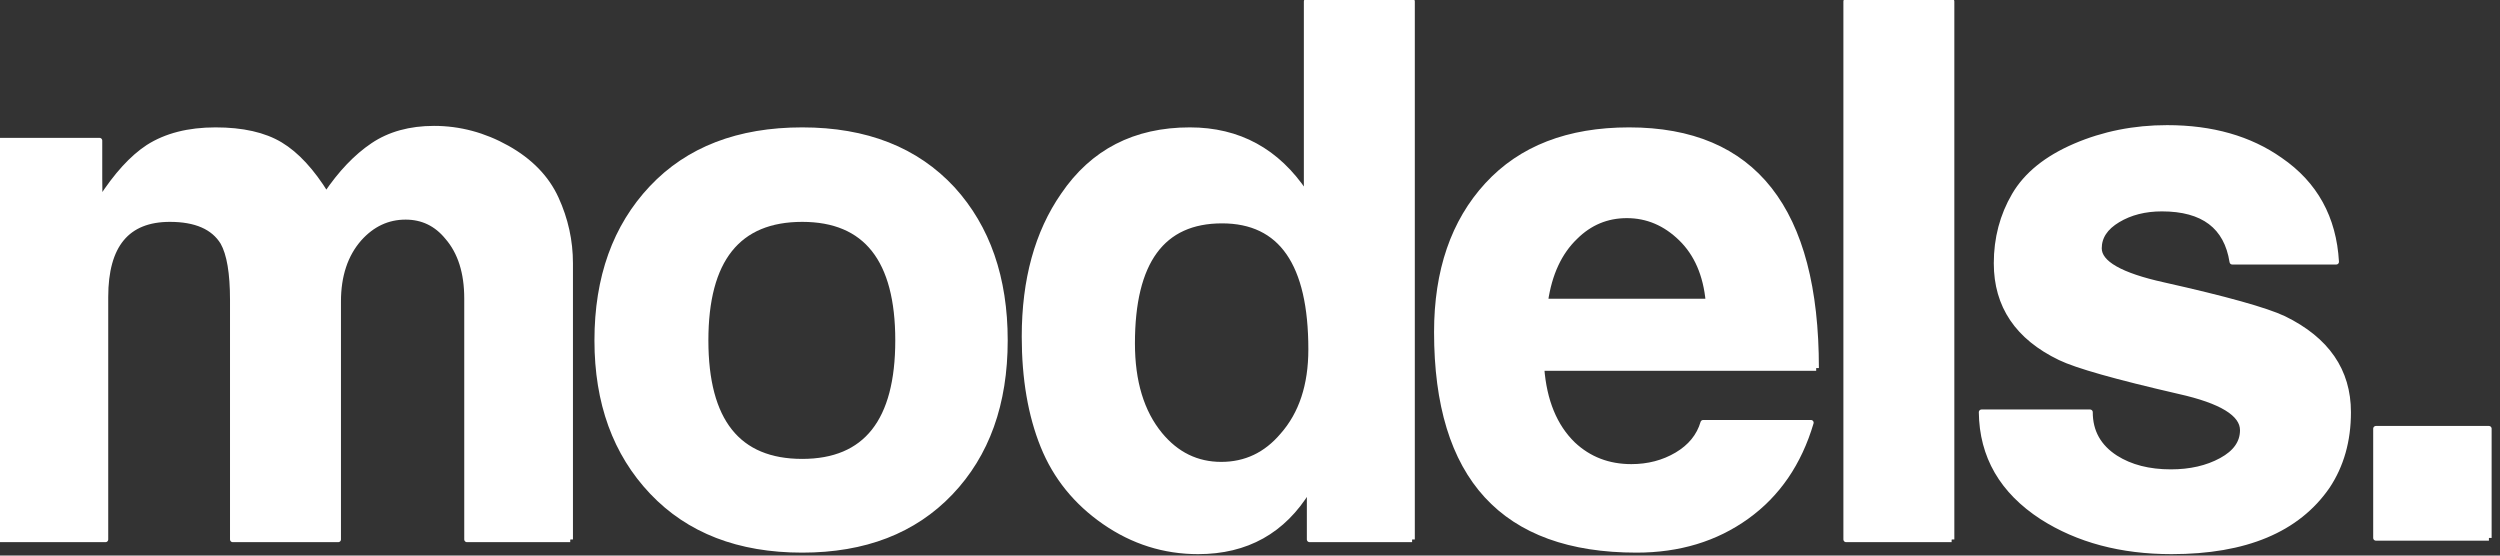 <?xml version="1.0" encoding="UTF-8" standalone="no"?>
<!DOCTYPE svg PUBLIC "-//W3C//DTD SVG 1.1//EN" "http://www.w3.org/Graphics/SVG/1.1/DTD/svg11.dtd">
<svg width="100%" height="100%" viewBox="0 0 459 102" version="1.1" xmlns="http://www.w3.org/2000/svg" xmlns:xlink="http://www.w3.org/1999/xlink" xml:space="preserve" xmlns:serif="http://www.serif.com/" style="fill-rule:evenodd;clip-rule:evenodd;stroke-linejoin:round;stroke-miterlimit:2;">
    <rect x="0" y="0" width="459" height="102" fill="#333333" stroke="none"/>
    <g id="g12" transform="matrix(0.133,0,0,-0.133,0,101.24)">
        <g id="g10">
            <g id="g121" serif:id="g12">
                <path id="path14" d="M787.18,16.543L644.613,16.543L644.613,349.18C644.613,384.965 635.652,413.23 617.758,433.891C602.602,452.48 583.316,461.785 559.902,461.785C535.117,461.785 513.754,451.785 495.859,431.816C476.566,409.773 466.93,380.844 466.93,345.027L466.93,16.543L321.27,16.543L321.27,347.105C321.27,384.301 316.793,410.809 307.844,426.66C294.762,447.984 270.297,458.672 234.508,458.672C175.27,458.672 145.66,422.855 145.66,351.25L145.66,16.543L0,16.543L0,567.148L137.402,567.148L137.402,514.457C137.402,494.465 137.734,484.492 138.43,484.492C138.43,485.184 138.77,485.875 139.465,486.566C160.801,519.617 182.5,543.391 204.539,557.844C229.336,573.672 260.328,581.609 297.516,581.609C334.711,581.609 364.492,574.883 386.879,561.457C409.242,548.027 430.422,525.121 450.406,492.766C470.371,522.352 491.887,544.934 514.965,560.43C538.031,575.922 566.109,583.672 599.16,583.672C634.285,583.672 667.855,574.711 699.883,556.816C731.91,538.895 754.457,515.652 767.539,487.07C780.625,458.484 787.18,428.707 787.18,397.73L787.18,16.543" style="fill:white;fill-rule:nonzero;stroke:white;stroke-width:7.5px;"/>
                <path id="path16" d="M1239.63,291.316C1239.63,402.891 1195.55,458.672 1107.4,458.672C1018.56,458.672 974.141,402.891 974.141,291.316C974.141,179.746 1018.56,123.965 1107.4,123.965C1195.55,123.965 1239.63,179.746 1239.63,291.316ZM1387.34,291.316C1387.34,203.855 1362.21,133.801 1311.94,81.102C1261.66,28.43 1193.49,2.07 1107.4,2.07C1019.93,2.07 950.902,28.77 900.277,82.141C849.664,135.5 824.352,205.223 824.352,291.316C824.352,378.105 849.492,448.168 899.758,501.539C950.023,554.902 1019.24,581.609 1107.4,581.609C1195.55,581.609 1264.76,554.395 1315.04,499.996C1363.23,446.949 1387.34,377.418 1387.34,291.316" style="fill:white;fill-rule:nonzero;stroke:white;stroke-width:7.5px;"/>
                <path id="path18" d="M1809.86,278.926C1809.86,397.383 1768.89,456.602 1686.93,456.602C1604.3,456.602 1562.98,400.121 1562.98,287.195C1562.98,234.148 1575.71,192.168 1601.2,161.16C1623.92,133.613 1652.16,119.844 1685.9,119.844C1719.64,119.844 1747.88,133.27 1770.62,160.129C1796.78,189.746 1809.86,229.336 1809.86,278.926ZM1949.33,16.543L1807.8,16.543L1807.8,84.719L1805.75,84.719C1771.31,28.242 1720.69,0 1653.9,0C1607.05,0 1563.99,13.613 1524.75,40.809C1485.49,68.016 1457.26,102.961 1440.04,145.652C1422.82,188.359 1414.22,238.641 1414.22,296.504C1414.22,374.996 1432.11,440.09 1467.93,491.723C1508.55,551.645 1566.75,581.609 1642.52,581.609C1710,581.609 1763.03,552.68 1801.6,494.836L1803.66,494.836L1803.66,759.285L1949.33,759.285L1949.33,16.543" style="fill:white;fill-rule:nonzero;stroke:white;stroke-width:7.5px;"/>
                <path id="path20" d="M2358.38,345.027C2354.92,381.91 2342.37,410.918 2320.67,432.086C2298.98,453.254 2274.01,463.832 2245.78,463.832C2218.22,463.832 2194.47,453.941 2174.5,434.133C2152.46,412.969 2138.68,383.266 2133.18,345.027L2358.38,345.027ZM2507.14,253.105L2128.02,253.105C2131.45,207.637 2145.92,172.512 2171.41,147.734C2193.45,127.07 2220.3,116.758 2251.98,116.758C2275.38,116.758 2296.4,122.258 2315,133.27C2333.58,144.277 2345.63,159.094 2351.15,177.695L2499.9,177.695C2483.38,121.914 2453.76,78.684 2411.06,48.047C2368.37,17.391 2317.73,2.07 2259.22,2.07C2075.33,2.07 1983.4,102.297 1983.4,302.695C1983.4,387.387 2006.64,455.059 2053.13,505.684C2099.61,556.301 2164.84,581.609 2248.89,581.609C2421.04,581.609 2507.14,472.098 2507.14,253.105" style="fill:white;fill-rule:nonzero;stroke:white;stroke-width:7.5px;"/>
                <path id="path22" d="M2694.12,16.543L2548.46,16.543L2548.46,759.285L2694.12,759.285L2694.12,16.543" style="fill:white;fill-rule:nonzero;stroke:white;stroke-width:7.5px;"/>
                <path id="path24" d="M3241.61,192.168C3241.61,152.891 3231.96,118.801 3212.69,89.875C3171.37,29.973 3099.73,0 2997.81,0C2928.22,0 2868.68,15.867 2819.09,47.539C2763.98,83.328 2736.1,131.543 2735.42,192.168L2885.21,192.168C2885.21,165.281 2896.9,144.277 2920.33,129.148C2940.99,116.035 2966.46,109.52 2996.78,109.52C3023.63,109.52 3046.88,114.844 3066.49,125.527C3086.14,136.191 3095.96,150.129 3095.96,167.352C3095.96,190.09 3066.65,207.977 3008.13,221.063C2921.37,241.035 2866.62,256.531 2843.89,267.566C2785.34,295.793 2756.08,339.18 2756.08,397.73C2756.08,432.164 2764.34,463.484 2780.87,491.723C2797.4,519.961 2825.29,542.512 2864.54,559.395C2903.81,576.27 2946.15,584.707 2991.62,584.707C3053.59,584.707 3105.58,569.883 3147.59,540.277C3195.8,507.227 3221.62,460.375 3225.08,399.805L3081.49,399.805C3073.89,448.676 3041.52,473.141 2984.38,473.141C2960.96,473.141 2940.64,467.977 2923.44,457.637C2906.21,447.32 2897.61,434.211 2897.61,418.391C2897.61,397.73 2927.22,380.844 2986.44,367.766C3072.53,348.484 3127.97,332.977 3152.75,321.277C3211.99,292.352 3241.61,249.309 3241.61,192.168" style="fill:white;fill-rule:nonzero;stroke:white;stroke-width:7.5px;"/>
                <path id="path26" d="M3435.82,18.613L3279.82,18.613L3279.82,169.434L3435.82,169.434L3435.82,18.613" style="fill:white;fill-rule:nonzero;stroke:white;stroke-width:7.5px;"/>
            </g>
        </g>
    </g>
</svg>
